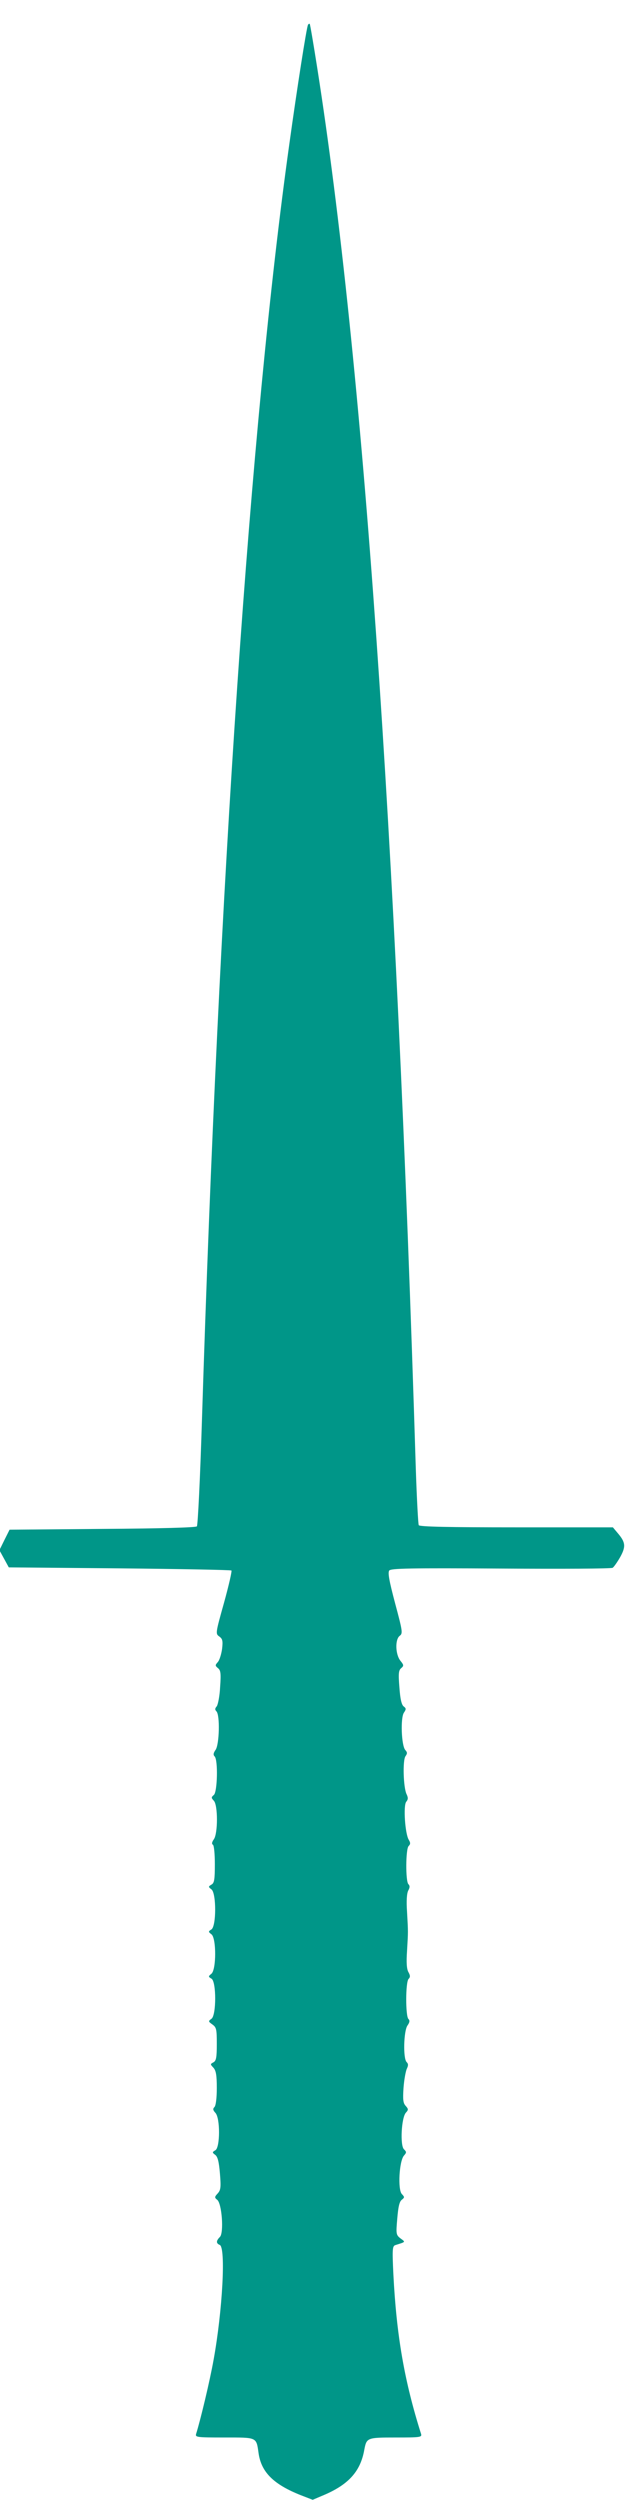 <?xml version="1.0" standalone="no"?>
<!DOCTYPE svg PUBLIC "-//W3C//DTD SVG 20010904//EN"
 "http://www.w3.org/TR/2001/REC-SVG-20010904/DTD/svg10.dtd">
<svg version="1.0" xmlns="http://www.w3.org/2000/svg"
 width="320pt" height="1280pt" viewBox="0 0 320 1280"
 preserveAspectRatio="xMidYMid meet">
<g transform="translate(0,1280) scale(0.1,-0.1)"
fill="#009688" stroke="none">
<path d="M1577 12673 c-7 -10 -57 -331 -96 -613 -200 -1430 -361 -3786 -447
-6530 -9 -294 -21 -539 -26 -545 -6 -6 -184 -11 -484 -13 l-475 -4 -26 -52
-26 -53 24 -44 24 -44 567 -5 c311 -3 569 -8 573 -11 3 -4 -14 -78 -38 -165
-44 -157 -44 -159 -24 -173 16 -12 19 -21 14 -64 -4 -27 -13 -57 -22 -67 -14
-16 -14 -18 1 -31 14 -11 16 -27 11 -96 -2 -46 -11 -90 -17 -99 -10 -11 -10
-18 -2 -26 19 -19 15 -169 -4 -197 -12 -17 -13 -26 -5 -34 18 -18 14 -182 -4
-197 -14 -12 -14 -15 0 -30 21 -23 21 -167 0 -197 -10 -14 -12 -24 -5 -28 6
-3 10 -48 10 -100 0 -79 -3 -96 -17 -104 -17 -10 -17 -12 0 -25 25 -20 25
-190 -1 -205 -16 -10 -16 -12 1 -25 25 -20 25 -182 -1 -202 -16 -13 -16 -15 1
-25 25 -15 25 -186 0 -205 -17 -12 -17 -14 4 -29 21 -15 23 -24 23 -100 0 -69
-3 -86 -17 -94 -17 -9 -17 -10 0 -28 13 -15 17 -38 17 -104 0 -52 -5 -90 -12
-97 -9 -9 -8 -16 5 -30 25 -27 24 -177 0 -191 -17 -10 -17 -12 -1 -24 13 -10
19 -36 24 -95 6 -71 4 -85 -11 -102 -17 -18 -17 -22 -3 -33 24 -18 35 -169 14
-190 -20 -20 -20 -33 -1 -41 32 -12 14 -337 -31 -586 -20 -112 -67 -308 -90
-382 -5 -17 6 -18 145 -18 169 0 163 3 175 -81 14 -97 77 -159 215 -214 l62
-24 47 20 c134 55 197 123 217 235 12 63 13 64 162 64 123 0 134 1 129 18 -86
272 -126 505 -142 819 -6 127 -5 143 10 148 54 17 53 15 27 34 -23 18 -24 22
-17 102 5 60 11 87 23 96 15 12 15 14 0 30 -21 24 -13 168 11 196 14 16 14 19
0 33 -20 20 -13 161 10 187 14 15 13 19 -1 35 -13 14 -15 32 -11 92 3 41 11
85 17 98 8 17 8 25 -1 34 -19 19 -15 159 4 187 12 17 13 26 5 34 -15 15 -15
189 1 205 9 9 9 17 -1 35 -9 16 -11 50 -7 108 6 102 6 94 0 201 -4 56 -1 94 6
108 9 16 9 25 1 33 -15 15 -14 180 1 195 10 10 10 17 1 32 -19 30 -29 176 -13
195 10 12 10 21 2 38 -17 34 -21 174 -6 195 10 14 10 20 -1 32 -20 23 -25 165
-7 191 12 18 12 22 -1 32 -11 8 -18 39 -22 97 -6 72 -4 88 9 99 14 12 14 16
-4 38 -26 33 -28 110 -3 128 16 12 14 24 -24 166 -31 117 -38 157 -30 168 9
11 106 13 572 10 308 -2 565 -1 572 4 6 4 23 28 38 54 30 54 28 76 -11 122
l-26 31 -493 0 c-345 0 -496 3 -501 11 -3 6 -10 135 -15 287 -101 3282 -270
5682 -505 7176 -19 121 -36 221 -38 223 -2 3 -6 1 -9 -4z"/>
</g>
</svg>
